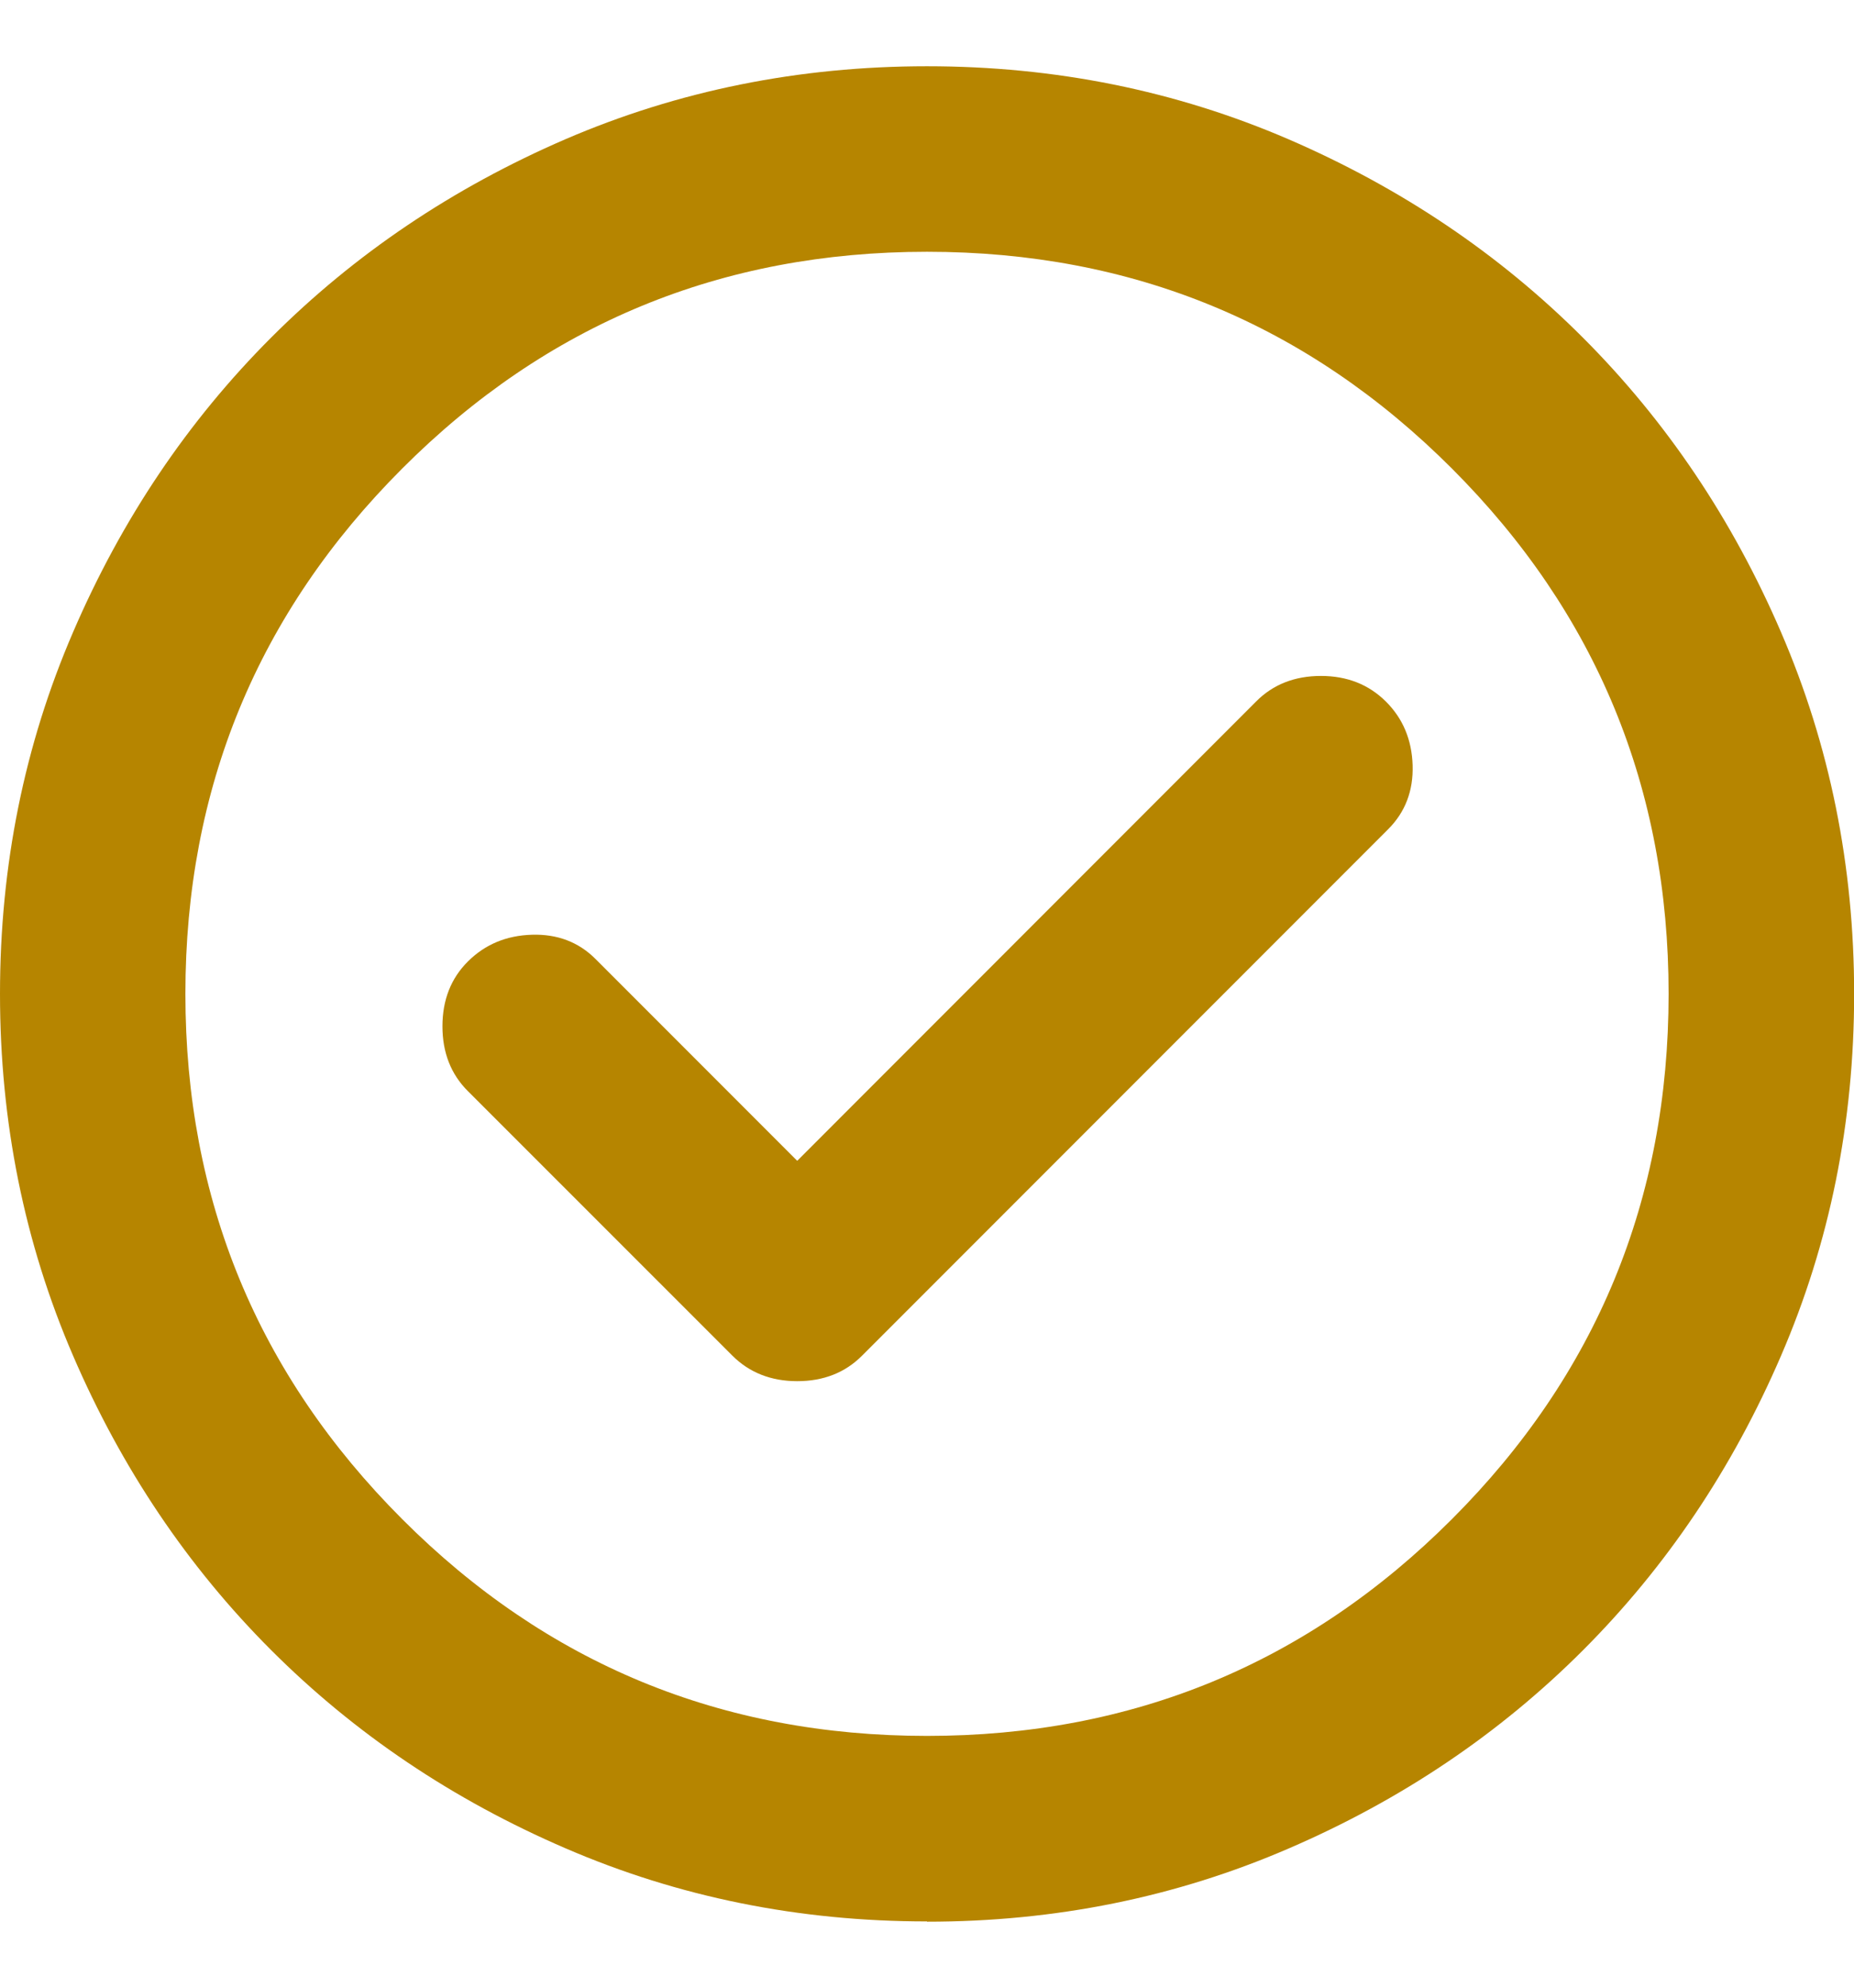 <svg xmlns="http://www.w3.org/2000/svg" width="14" height="15" fill="none"><path fill="#B68500" d="M6.02 8.76 4.497 7.237c-.128-.128-.289-.189-.481-.183-.193.006-.353.073-.482.201s-.193.292-.193.49.064.362.193.49L5.53 10.23c.128.128.292.193.49.193s.362-.064.49-.193l3.973-3.973c.128-.128.19-.289.184-.482-.006-.192-.073-.353-.202-.481s-.292-.193-.49-.193c-.198 0-.362.064-.49.193L6.02 8.76ZM7 14.5c-.968 0-1.878-.184-2.73-.552-.852-.367-1.593-.866-2.223-1.496-.63-.63-1.129-1.371-1.496-2.223C.184 9.378 0 8.468 0 7.5c0-.968.184-1.878.552-2.73.367-.852.866-1.593 1.496-2.223.63-.63 1.371-1.129 2.223-1.497C5.122.684 6.032.5 7 .5c.968 0 1.878.184 2.73.551.852.368 1.593.867 2.223 1.497.63.63 1.129 1.371 1.496 2.223.368.852.552 1.762.552 2.73 0 .968-.184 1.878-.552 2.73-.367.852-.866 1.593-1.496 2.223-.63.63-1.371 1.129-2.223 1.496-.852.368-1.762.552-2.73.552Zm0-1.4c1.552 0 2.873-.545 3.964-1.636C12.055 10.373 12.6 9.052 12.6 7.5s-.545-2.873-1.636-3.964C9.873 2.445 8.552 1.9 7 1.9s-2.873.545-3.963 1.636C1.946 4.627 1.4 5.948 1.4 7.5s.546 2.873 1.637 3.964C4.127 12.555 5.448 13.1 7 13.1Z"/></svg>
